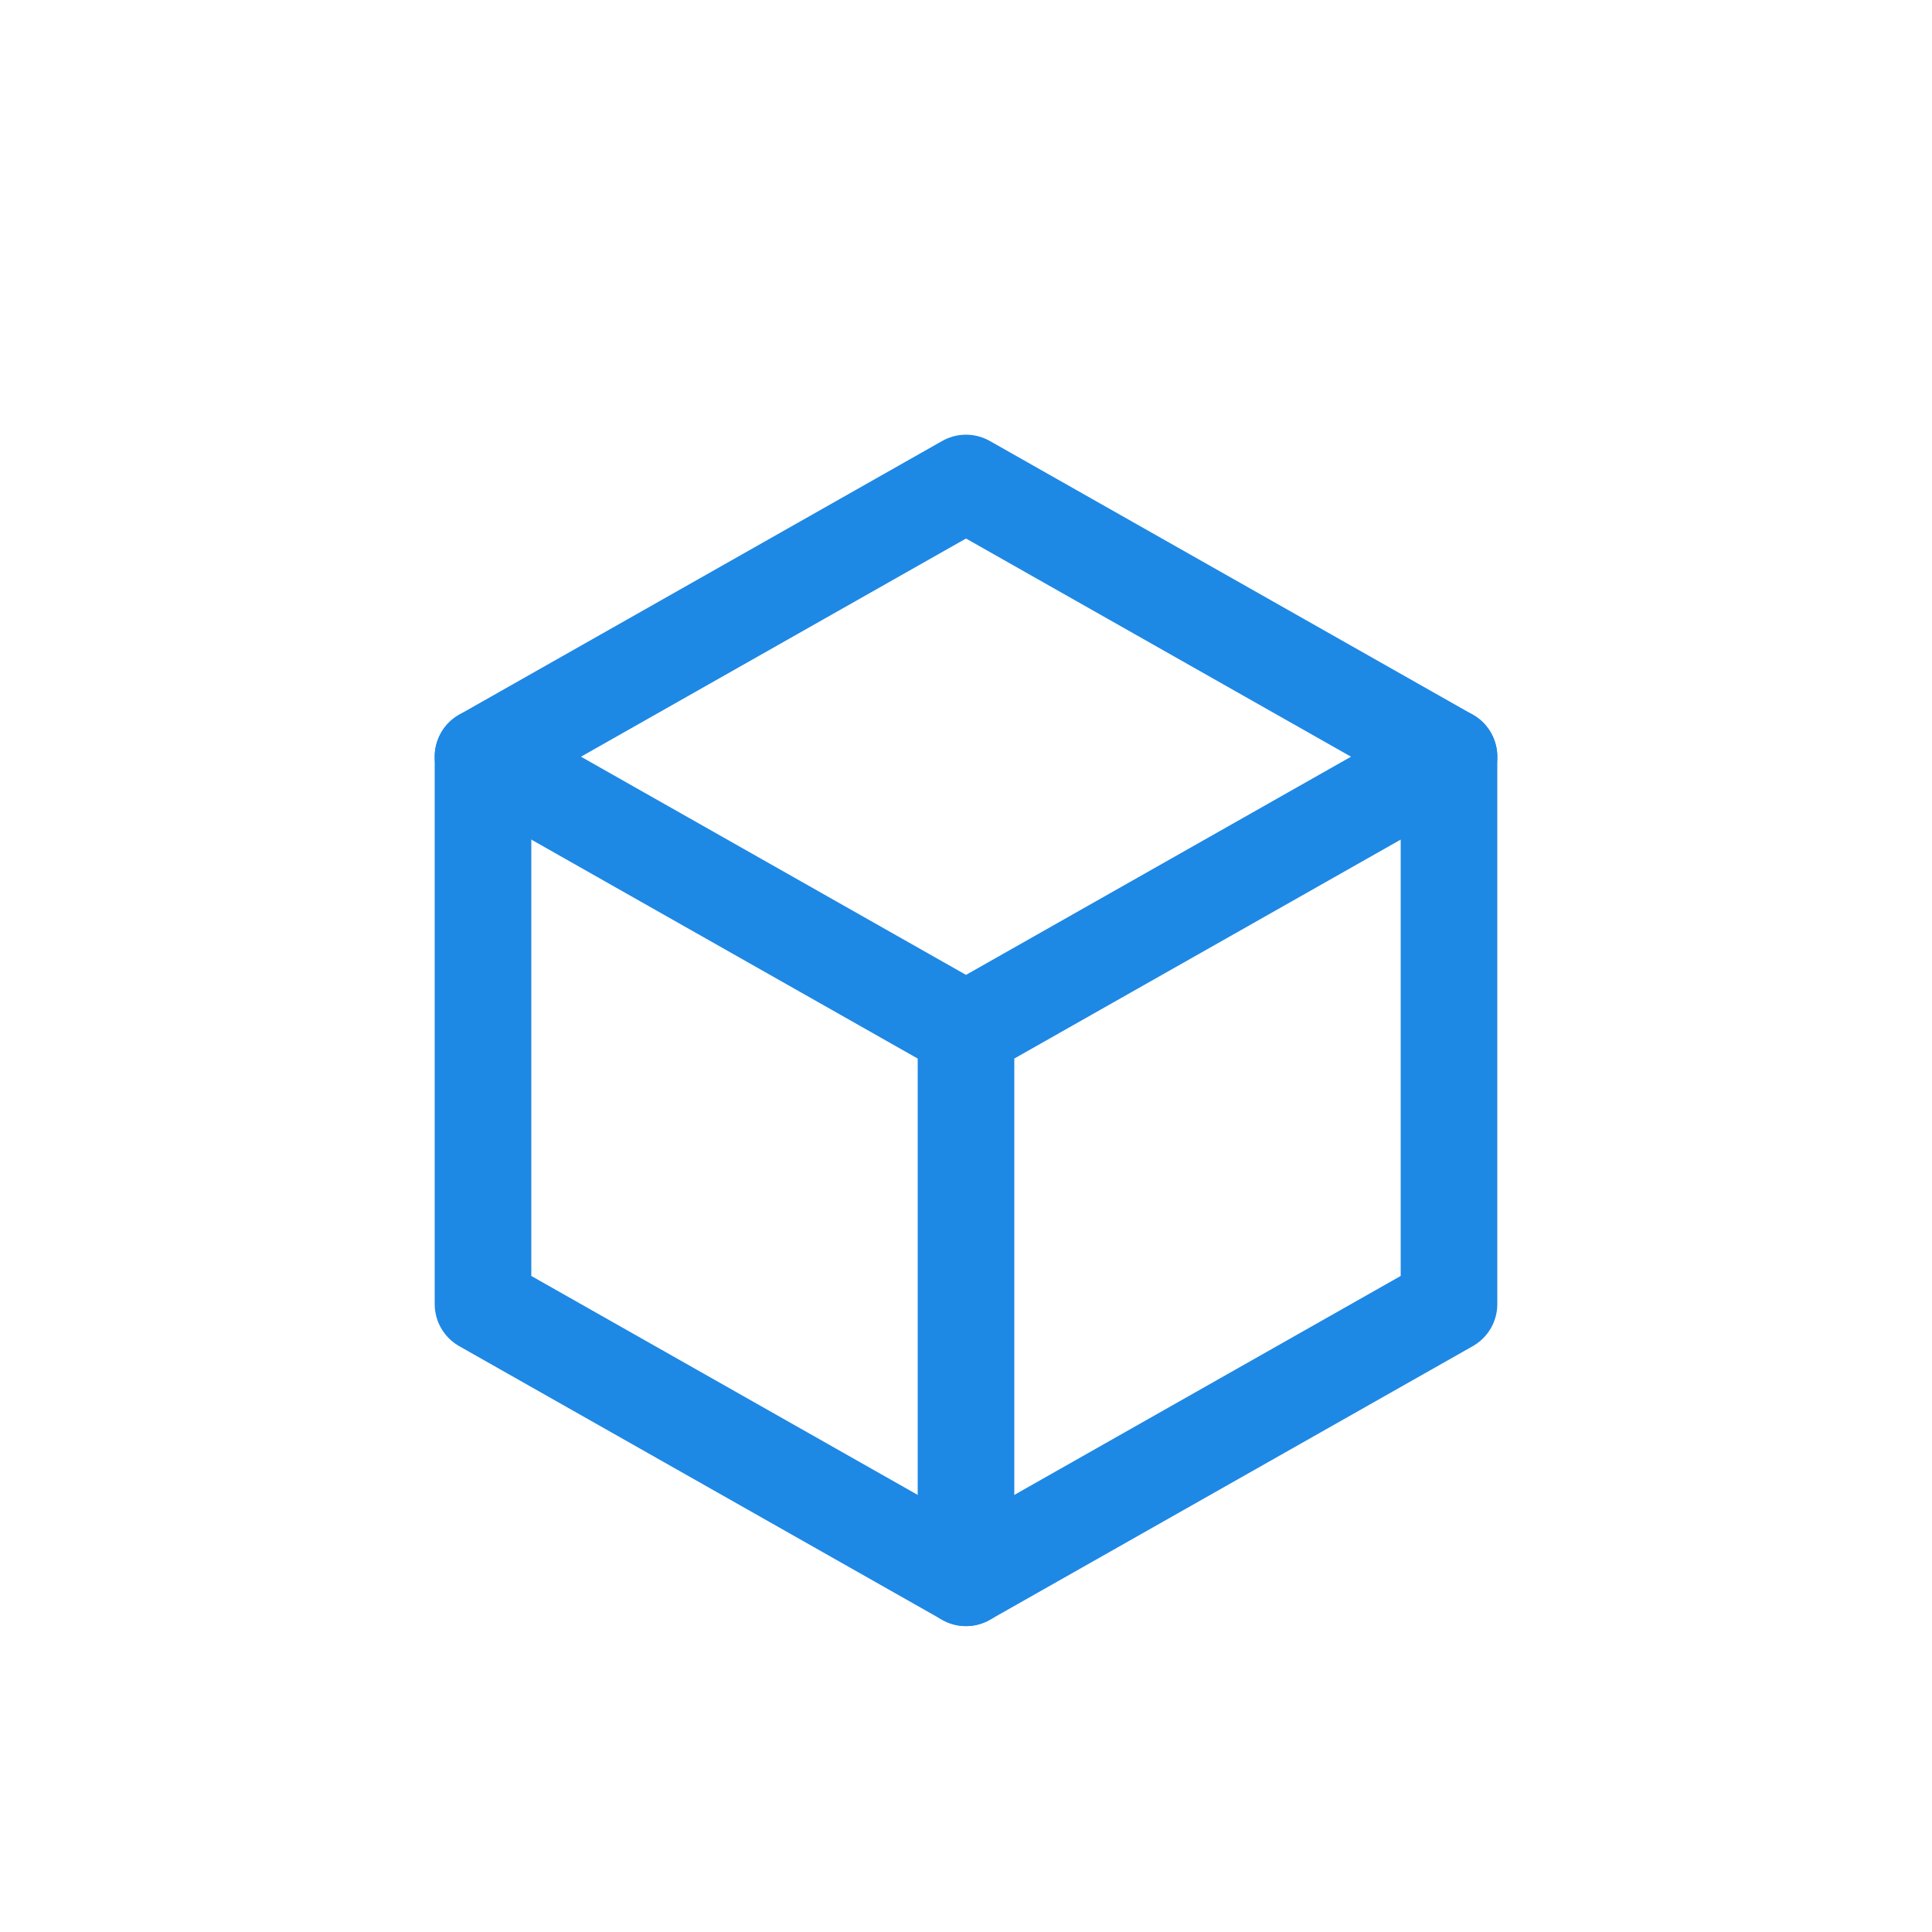 <svg width="60" height="60" viewBox="0 0 60 60" fill="none" xmlns="http://www.w3.org/2000/svg">
  <path d="M30 15L45 23.5V40.5L30 49L15 40.5V23.5L30 15Z" stroke="#1E88E5" stroke-width="3" stroke-linecap="round" stroke-linejoin="round"/>
  <path d="M30 32V49M30 32L45 23.5M30 32L15 23.5" stroke="#1E88E5" stroke-width="3" stroke-linecap="round" stroke-linejoin="round"/>
</svg>